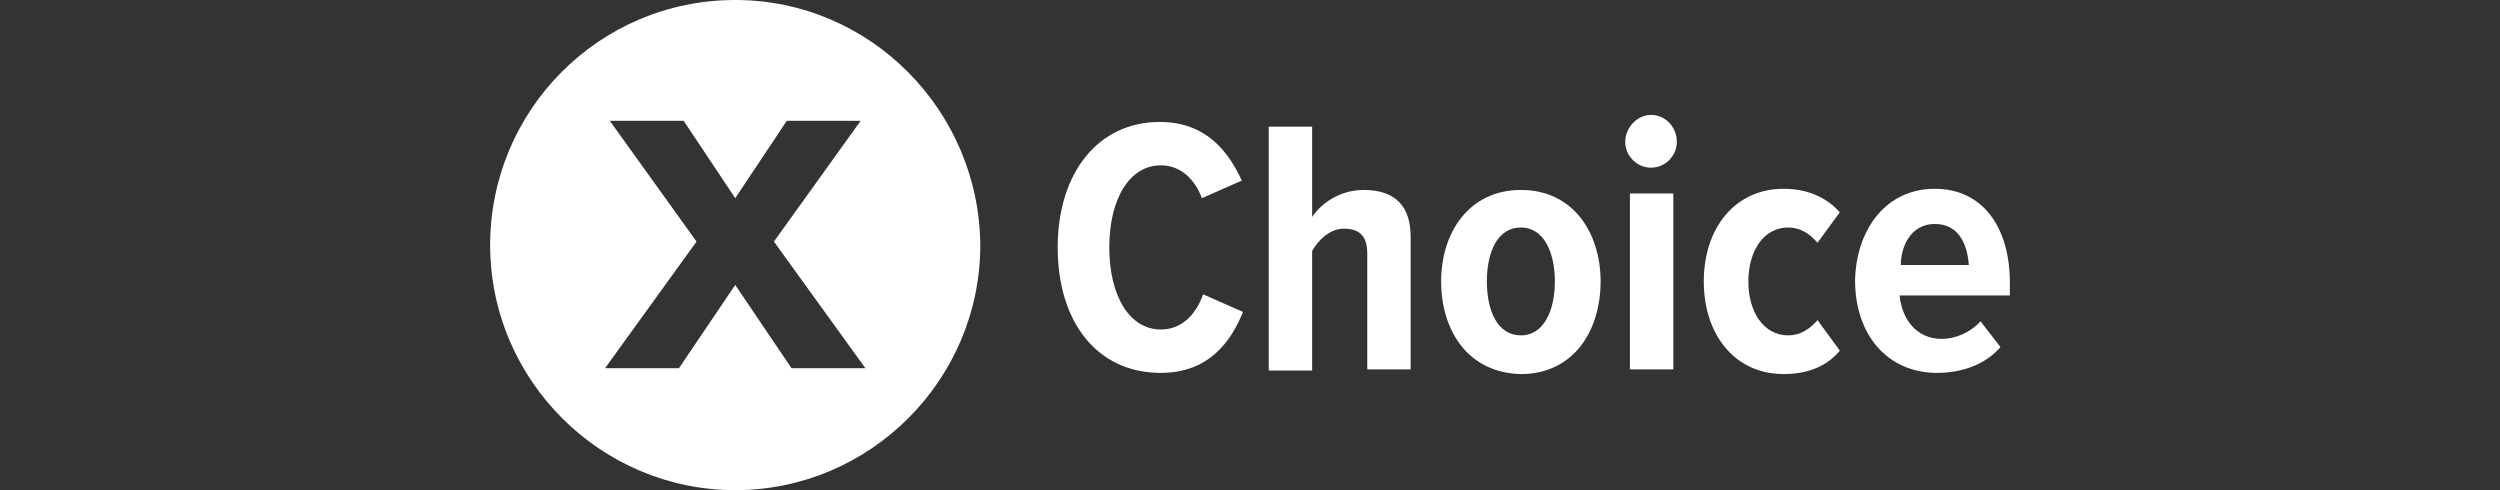 <?xml version="1.0" encoding="utf-8"?>
<!-- Generator: Adobe Illustrator 24.3.0, SVG Export Plug-In . SVG Version: 6.00 Build 0)  -->
<svg version="1.1" id="Ebene_1" xmlns="http://www.w3.org/2000/svg" xmlns:xlink="http://www.w3.org/1999/xlink" x="0px" y="0px"
	 viewBox="0 0 213.2 41.8" style="enable-background:new 0 0 213.2 41.8;" xml:space="preserve">
<rect x="0" y="0" width="213.2" height="41.8" fill="#333333" stroke="none"/>
<style type="text/css">
	.st0{fill:#FFFFFF;}
</style>
<path class="st0" d="M90.2,21.1c0-6.3,3.4-10.7,8.7-10.7c4,0,5.9,2.6,7,5l-3.4,1.5c-0.6-1.6-1.8-2.8-3.5-2.8c-2.7,0-4.4,2.9-4.4,7
	s1.7,7,4.4,7c1.8,0,3-1.3,3.6-3l3.4,1.5c-1,2.5-2.9,5.2-7,5.2C93.5,31.8,90.2,27.4,90.2,21.1z"/>
<path class="st0" d="M116.6,21.6c0-1.5-0.7-2.1-2-2.1c-1.2,0-2.2,1-2.7,1.9v10.2h-3.7V10.8h3.7v7.7c0.8-1.2,2.4-2.3,4.4-2.3
	c2.8,0,4,1.5,4,4v11.3h-3.7C116.6,31.5,116.6,21.6,116.6,21.6z"/>
<path class="st0" d="M122.9,24c0-4.2,2.4-7.8,6.8-7.8c4.5,0,6.8,3.7,6.8,7.8c0,4.2-2.3,7.9-6.8,7.9C125.2,31.8,122.9,28.2,122.9,24z
	 M132.6,24c0-2.4-0.9-4.6-2.9-4.6s-2.9,2.1-2.9,4.6s0.9,4.6,2.9,4.6C131.7,28.6,132.6,26.4,132.6,24z"/>
<path class="st0" d="M138.6,12.1c0-1.2,1-2.3,2.2-2.3s2.2,1,2.2,2.3c0,1.2-1,2.2-2.2,2.2S138.6,13.3,138.6,12.1z M139,16.5h3.7v15
	H139V16.5z"/>
<path class="st0" d="M152.1,16.1c2.4,0,3.9,1,4.8,2l-1.9,2.6c-0.7-0.8-1.5-1.3-2.5-1.3c-2.1,0-3.4,2-3.4,4.6s1.3,4.6,3.4,4.6
	c1,0,1.8-0.5,2.5-1.3l1.9,2.6c-0.9,1.1-2.4,2-4.8,2c-4.1,0-6.8-3.3-6.8-7.9S148,16.1,152.1,16.1z"/>
<path class="st0" d="M165,16.1c4.1,0,6.4,3.3,6.4,8v1.1H162c0.2,2,1.4,3.7,3.6,3.7c1.1,0,2.4-0.5,3.3-1.5l1.7,2.2
	c-1.3,1.5-3.3,2.2-5.4,2.2c-4.2,0-7-3.2-7-7.9C158.3,19.6,160.8,16.1,165,16.1z M162.1,22.6h5.8c-0.1-1.5-0.7-3.5-2.9-3.5
	C162.9,19.1,162.1,21.1,162.1,22.6z"/>
<path class="st0" d="M62.7,0C51.1,0,41.8,9.4,41.8,20.9s9.4,20.9,20.9,20.9s20.9-9.4,20.9-20.9C83.5,9.4,74.2,0,62.7,0z M67.5,31.4
	l-4.8-7.1l-4.8,7.1h-6.3l7.8-10.8L52,10.3h6.3l4.4,6.6l4.4-6.6h6.3L66,20.6l7.8,10.8C73.8,31.4,67.5,31.4,67.5,31.4z"/>
</svg>
